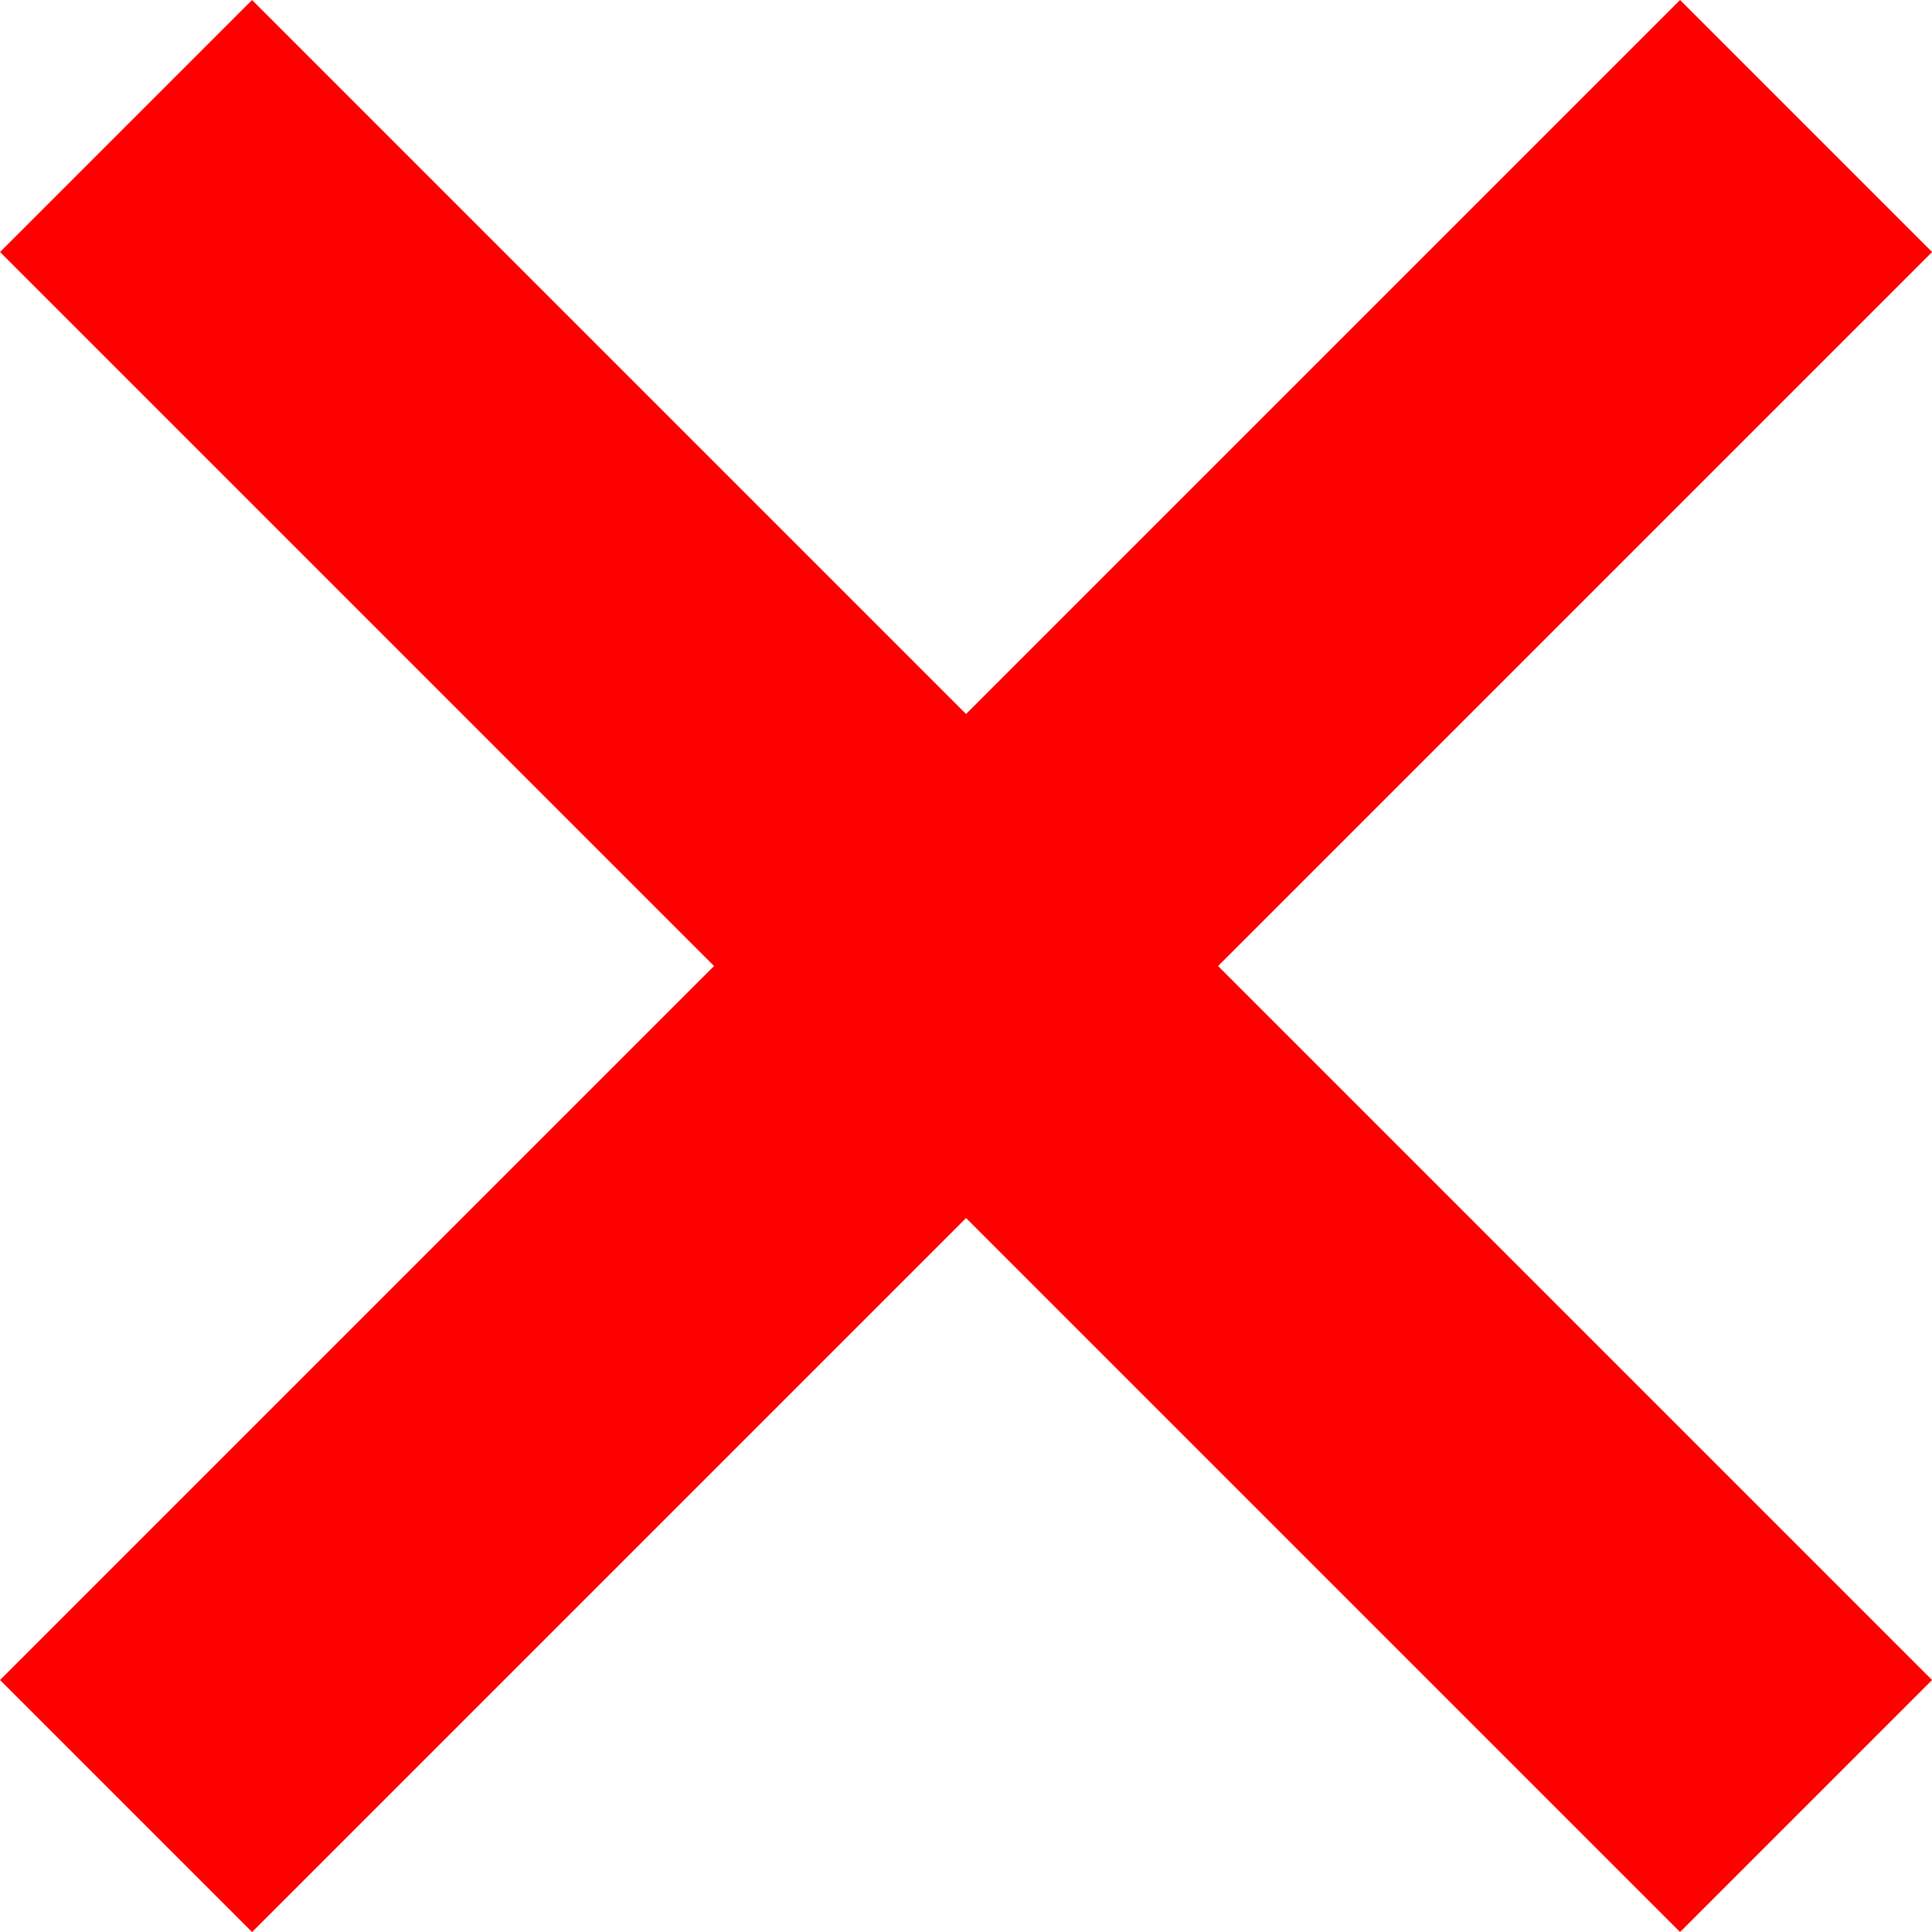 <svg xmlns="http://www.w3.org/2000/svg" width="20.999" height="20.999" viewBox="0 0 20.999 20.999"><g transform="translate(191.873 -2635.723) rotate(45)"><rect width="25.824" height="3.874" transform="translate(1730 1997.475)" fill="red"/><rect width="25.824" height="3.874" transform="translate(1744.849 1986.5) rotate(90)" fill="red"/></g></svg>